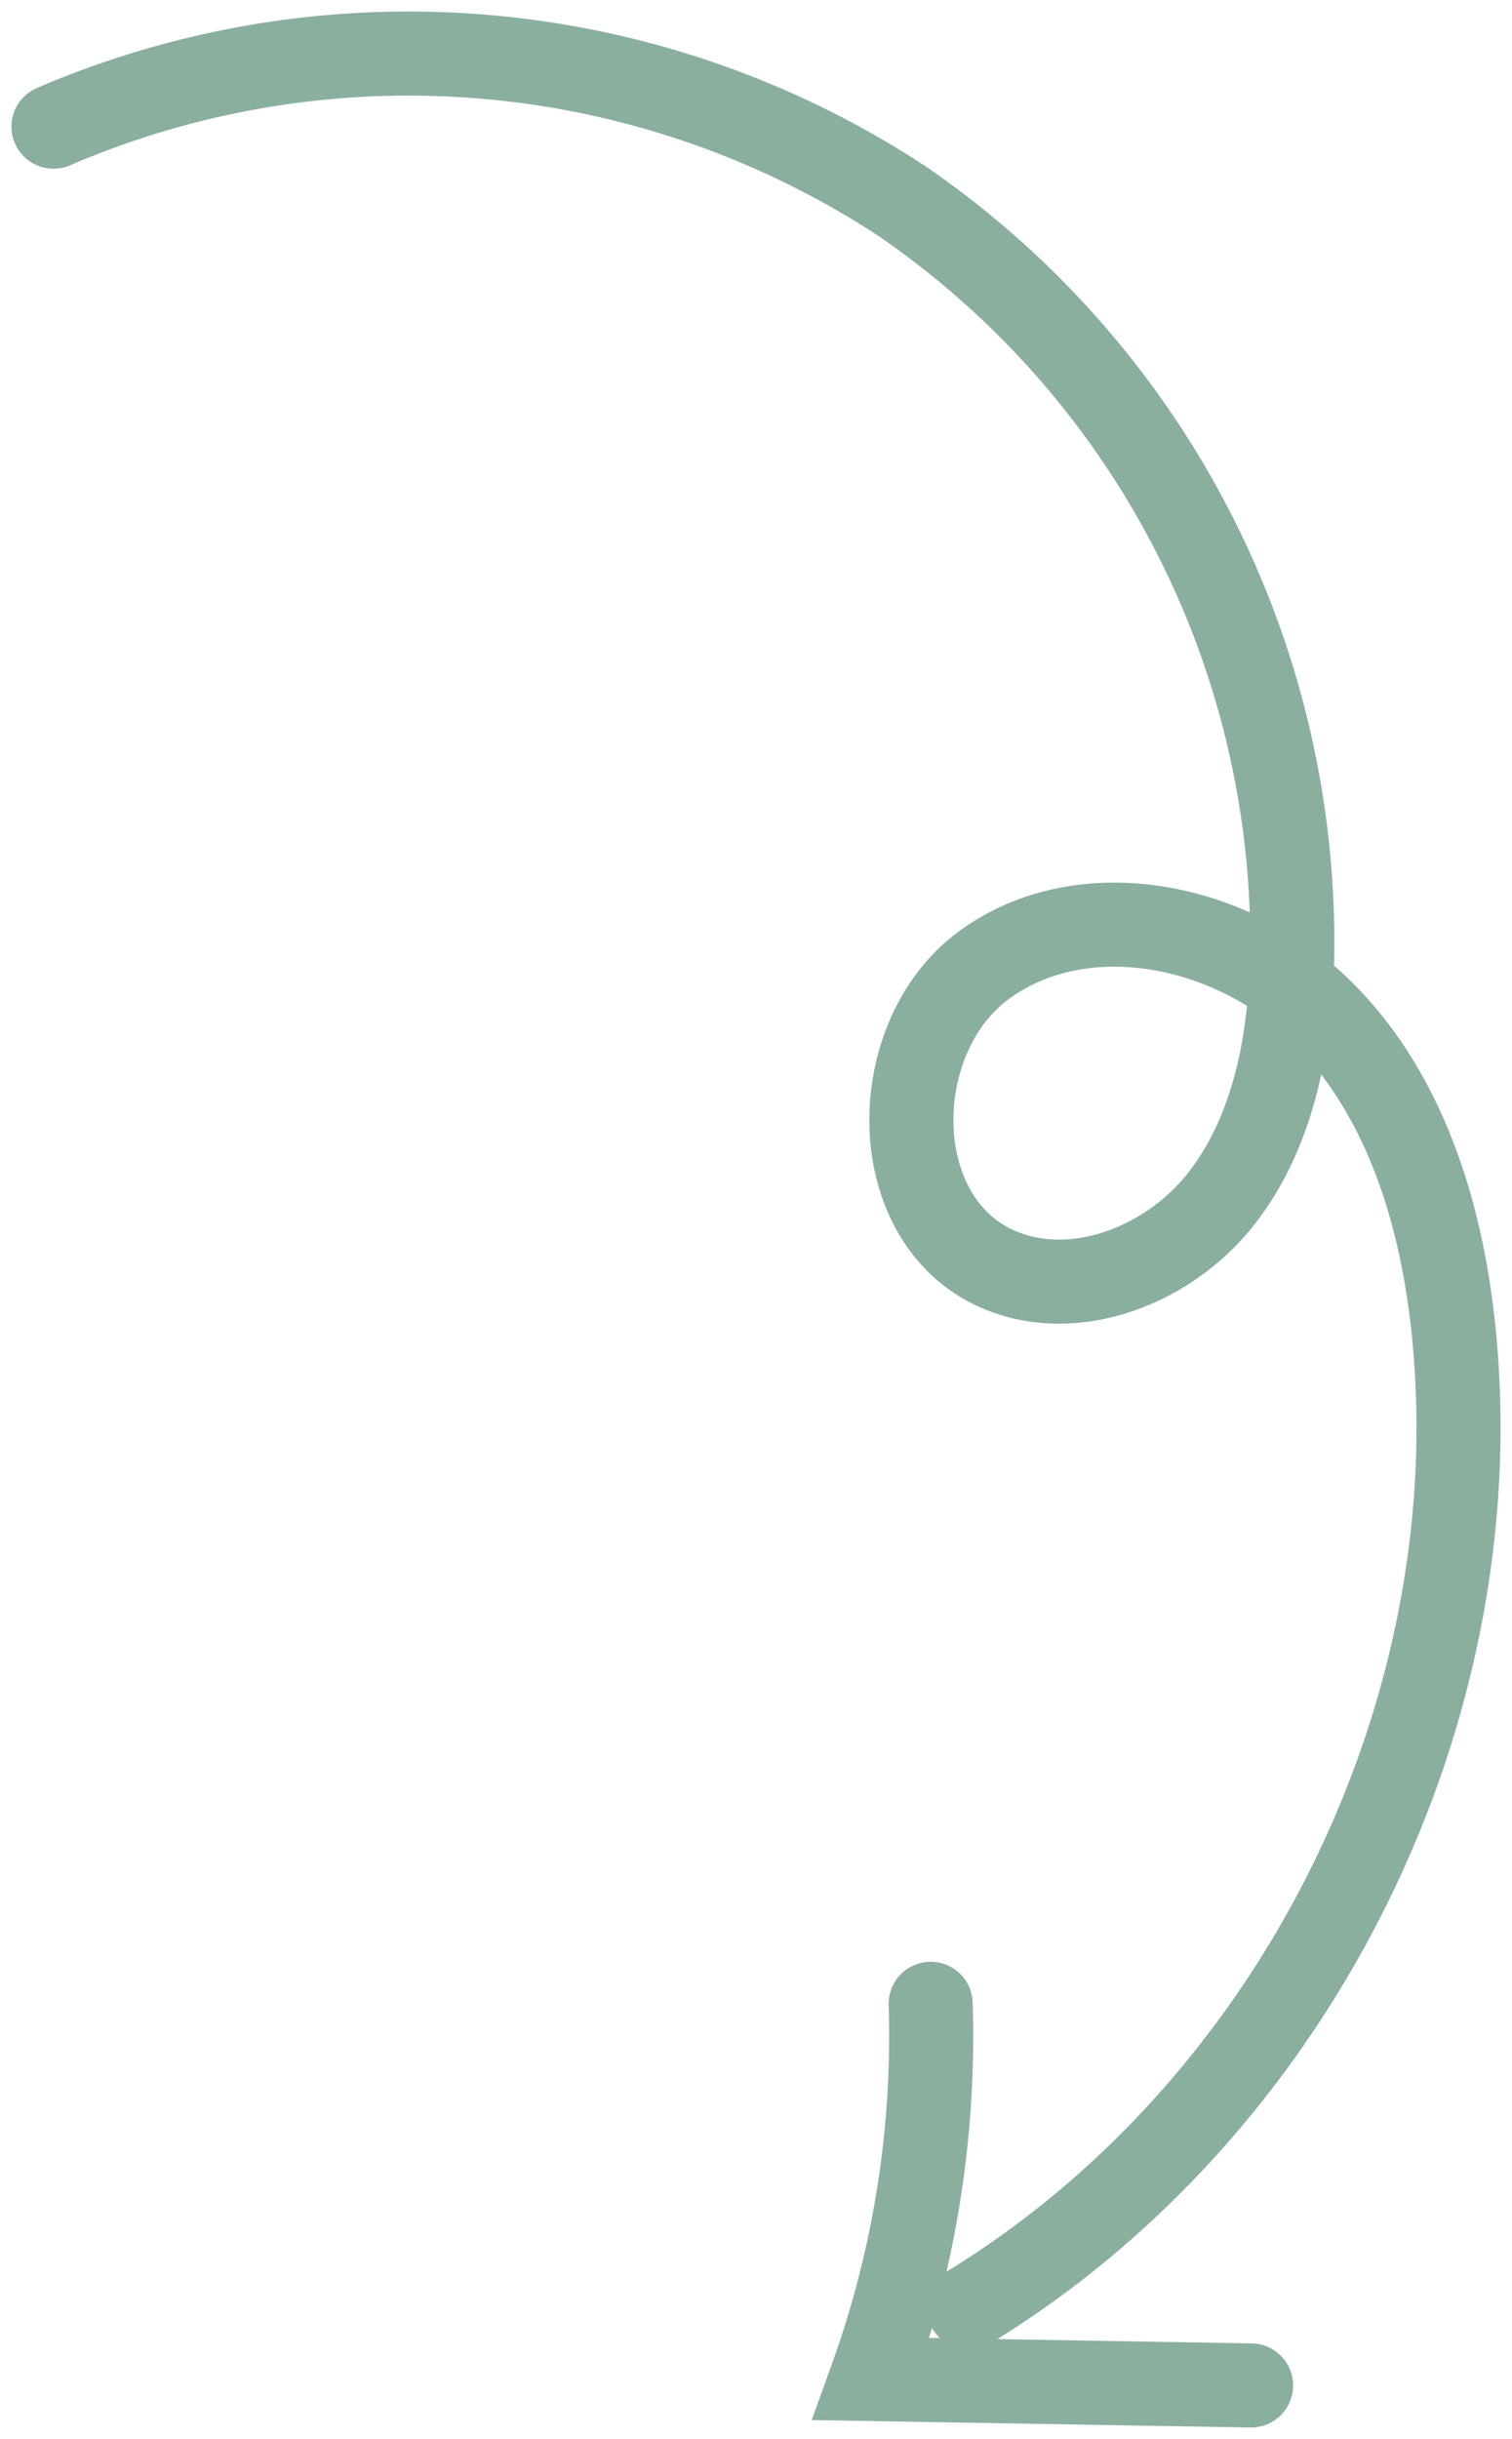 <svg id="Groupe_64" data-name="Groupe 64" xmlns="http://www.w3.org/2000/svg" xmlns:xlink="http://www.w3.org/1999/xlink" width="89.915" height="145.012" viewBox="0 0 89.915 145.012">
  <defs>
    <clipPath id="clip-path">
      <rect id="Rectangle_33" data-name="Rectangle 33" width="89.915" height="145.012" fill="none"/>
    </clipPath>
  </defs>
  <g id="Groupe_61" data-name="Groupe 61" clip-path="url(#clip-path)">
    <path id="Tracé_105" data-name="Tracé 105" d="M2.5,6.851A53.469,53.469,0,0,1,52.994,11.3,53.468,53.468,0,0,1,76.16,56.384c-.149,5.035-1.125,10.275-4.239,14.235s-8.817,6.2-13.4,4.1C51.9,71.677,52,60.864,57.939,56.627s14.75-2.331,19.943,2.794,7.336,12.622,7.963,19.889c1.937,22.416-9.719,45.47-28.919,57.2" transform="translate(0.68 0.68)" fill="none" stroke="#8baf9e" stroke-linecap="round" stroke-width="5"/>
    <path id="Tracé_106" data-name="Tracé 106" d="M44.262,93.656a60.081,60.081,0,0,1-3.535,22.306l22.588.384" transform="translate(11.082 25.485)" fill="none" stroke="#8baf9e" stroke-linecap="round" stroke-width="5"/>
  </g>
</svg>
